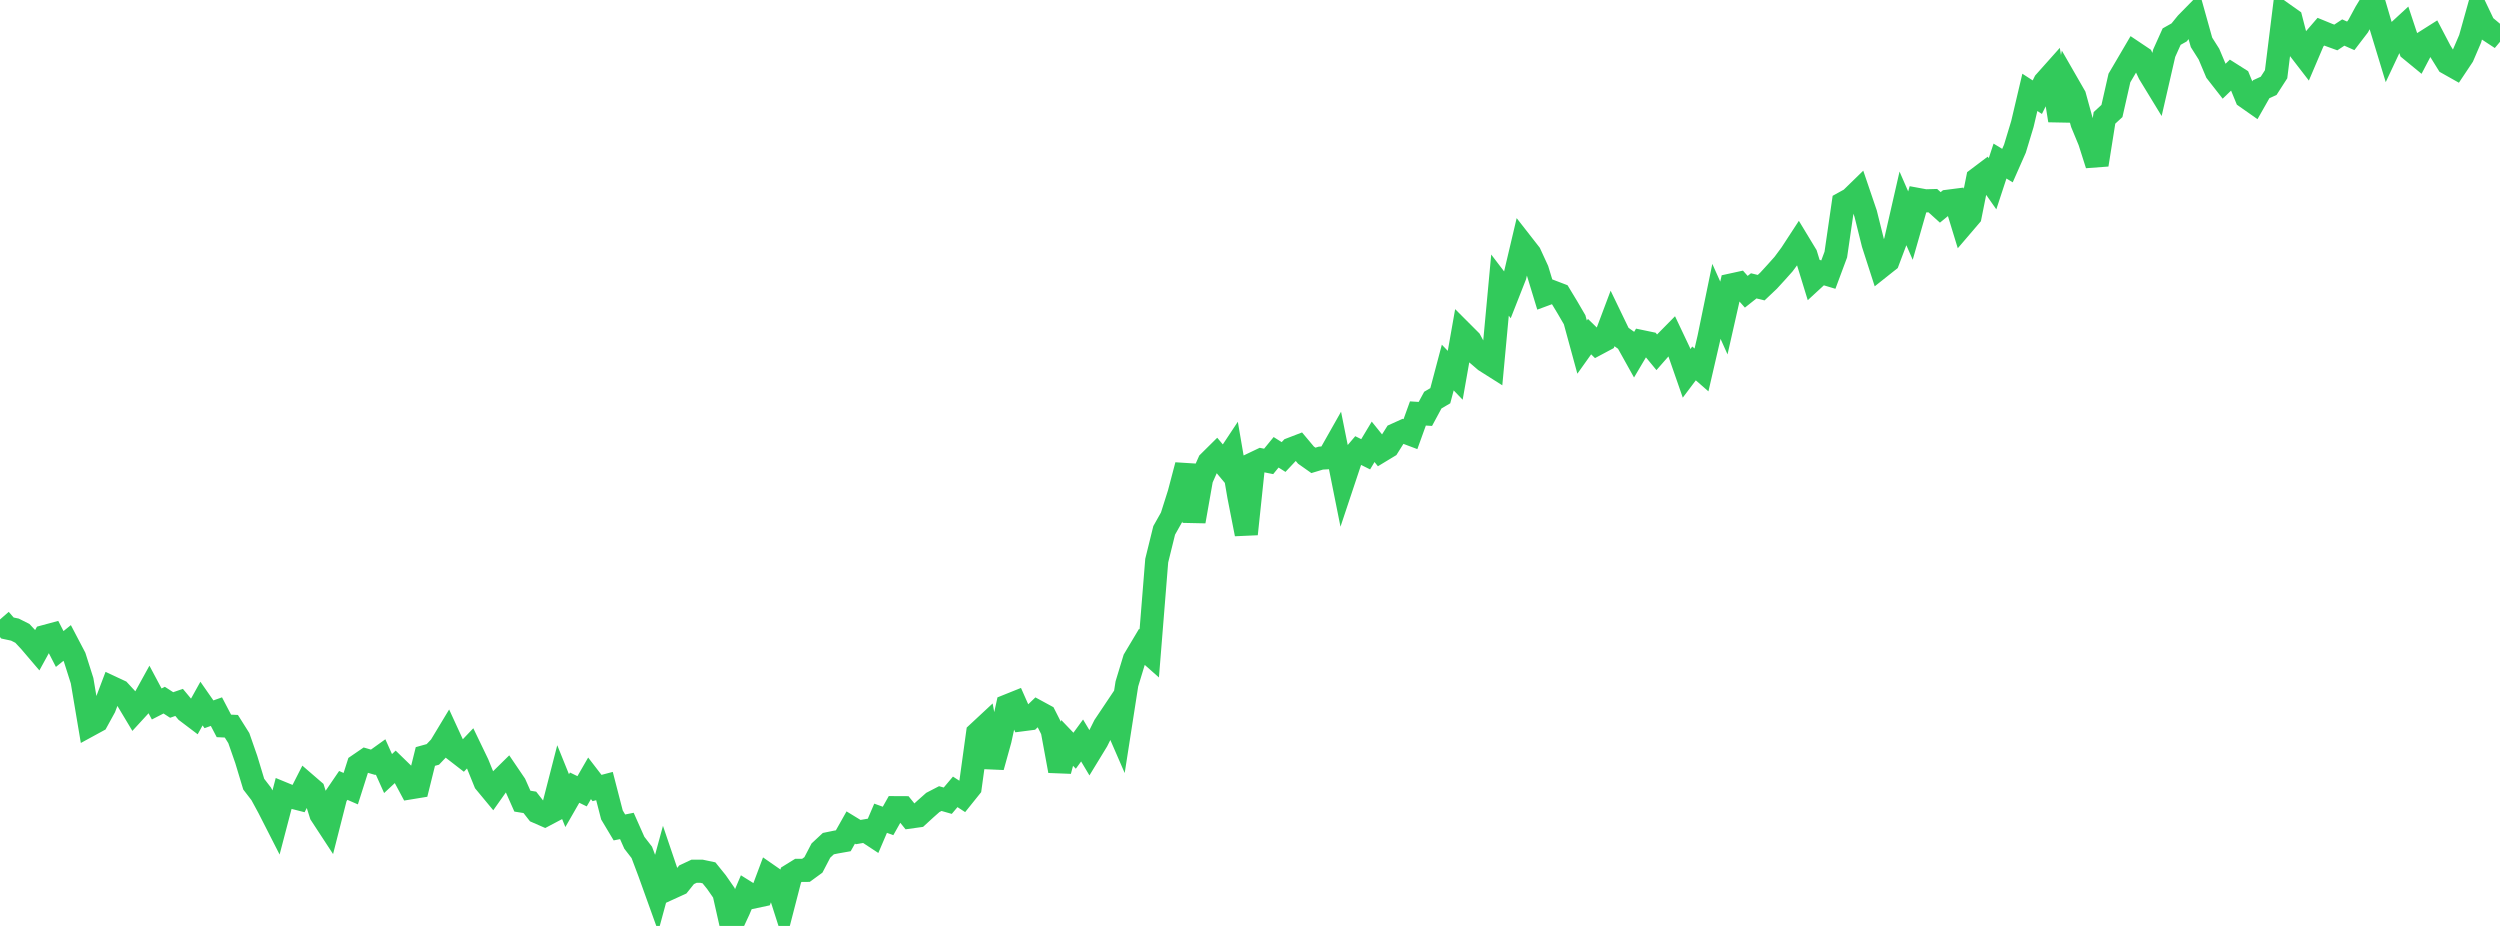 <?xml version="1.0" standalone="no"?>
<!DOCTYPE svg PUBLIC "-//W3C//DTD SVG 1.1//EN" "http://www.w3.org/Graphics/SVG/1.1/DTD/svg11.dtd">

<svg width="135" height="50" viewBox="0 0 135 50" preserveAspectRatio="none" 
  xmlns="http://www.w3.org/2000/svg"
  xmlns:xlink="http://www.w3.org/1999/xlink">


<polyline points="0.0, 33.451 0.403, 33.913 0.806, 33.999 1.209, 34.202 1.612, 34.634 2.015, 35.107 2.418, 34.372 2.821, 34.263 3.224, 35.046 3.627, 34.721 4.03, 35.49 4.433, 36.76 4.836, 39.152 5.239, 38.932 5.642, 38.198 6.045, 37.132 6.448, 37.32 6.851, 37.757 7.254, 38.429 7.657, 37.99 8.06, 37.259 8.463, 38.015 8.866, 37.808 9.269, 38.069 9.672, 37.93 10.075, 38.414 10.478, 38.719 10.881, 37.993 11.284, 38.572 11.687, 38.428 12.09, 39.199 12.493, 39.217 12.896, 39.858 13.299, 41.013 13.701, 42.344 14.104, 42.867 14.507, 43.61 14.91, 44.4 15.313, 42.862 15.716, 43.028 16.119, 43.131 16.522, 42.339 16.925, 42.687 17.328, 43.972 17.731, 44.588 18.134, 43.004 18.537, 42.413 18.94, 42.588 19.343, 41.322 19.746, 41.046 20.149, 41.163 20.552, 40.874 20.955, 41.772 21.358, 41.396 21.761, 41.788 22.164, 42.541 22.567, 42.475 22.97, 40.85 23.373, 40.738 23.776, 40.314 24.179, 39.646 24.582, 40.523 24.985, 40.835 25.388, 40.411 25.791, 41.247 26.194, 42.241 26.597, 42.727 27.0, 42.157 27.403, 41.76 27.806, 42.354 28.209, 43.262 28.612, 43.327 29.015, 43.843 29.418, 44.019 29.821, 43.806 30.224, 42.238 30.627, 43.235 31.03, 42.533 31.433, 42.729 31.836, 42.029 32.239, 42.553 32.642, 42.447 33.045, 44.007 33.448, 44.682 33.851, 44.601 34.254, 45.508 34.657, 46.029 35.06, 47.098 35.463, 48.219 35.866, 46.736 36.269, 47.925 36.672, 47.741 37.075, 47.237 37.478, 47.048 37.881, 47.047 38.284, 47.132 38.687, 47.631 39.09, 48.212 39.493, 50.0 39.896, 49.134 40.299, 48.183 40.701, 48.434 41.104, 48.348 41.507, 47.271 41.91, 47.551 42.313, 48.809 42.716, 47.248 43.119, 46.999 43.522, 46.998 43.925, 46.704 44.328, 45.931 44.731, 45.556 45.134, 45.473 45.537, 45.402 45.94, 44.686 46.343, 44.932 46.746, 44.863 47.149, 45.128 47.552, 44.185 47.955, 44.331 48.358, 43.615 48.761, 43.617 49.164, 44.115 49.567, 44.059 49.97, 43.689 50.373, 43.332 50.776, 43.123 51.179, 43.238 51.582, 42.76 51.985, 43.022 52.388, 42.52 52.791, 39.595 53.194, 39.22 53.597, 41.415 54.0, 39.962 54.403, 38.115 54.806, 37.953 55.209, 38.865 55.612, 38.813 56.015, 38.426 56.418, 38.645 56.821, 39.44 57.224, 41.627 57.627, 40.118 58.03, 40.539 58.433, 39.986 58.836, 40.662 59.239, 40.001 59.642, 39.193 60.045, 38.591 60.448, 39.518 60.851, 36.931 61.254, 35.604 61.657, 34.928 62.06, 35.285 62.463, 30.274 62.866, 28.64 63.269, 27.924 63.672, 26.652 64.075, 25.122 64.478, 28.153 64.881, 25.867 65.284, 24.959 65.687, 24.56 66.09, 25.042 66.493, 24.434 66.896, 26.784 67.299, 28.838 67.701, 25.027 68.104, 24.835 68.507, 24.916 68.91, 24.424 69.313, 24.679 69.716, 24.25 70.119, 24.095 70.522, 24.576 70.925, 24.86 71.328, 24.738 71.731, 24.715 72.134, 24.002 72.537, 26.013 72.94, 24.804 73.343, 24.331 73.746, 24.531 74.149, 23.858 74.552, 24.36 74.955, 24.116 75.358, 23.474 75.761, 23.292 76.164, 23.444 76.567, 22.327 76.97, 22.352 77.373, 21.605 77.776, 21.369 78.179, 19.847 78.582, 20.266 78.985, 17.984 79.388, 18.387 79.791, 19.132 80.194, 19.478 80.597, 19.733 81.0, 15.396 81.403, 15.924 81.806, 14.9 82.209, 13.191 82.612, 13.707 83.015, 14.583 83.418, 15.905 83.821, 15.756 84.224, 15.91 84.627, 16.576 85.03, 17.267 85.433, 18.744 85.836, 18.178 86.239, 18.571 86.642, 18.356 87.045, 17.284 87.448, 18.119 87.851, 18.406 88.254, 19.13 88.657, 18.449 89.06, 18.533 89.463, 19.021 89.866, 18.561 90.269, 18.152 90.672, 19.003 91.075, 20.161 91.478, 19.625 91.881, 19.977 92.284, 18.233 92.687, 16.273 93.09, 17.172 93.493, 15.39 93.896, 15.302 94.299, 15.755 94.701, 15.436 95.104, 15.534 95.507, 15.152 95.91, 14.712 96.313, 14.261 96.716, 13.717 97.119, 13.099 97.522, 13.765 97.925, 15.078 98.328, 14.707 98.731, 14.828 99.134, 13.746 99.537, 10.97 99.94, 10.747 100.343, 10.355 100.746, 11.54 101.149, 13.161 101.552, 14.411 101.955, 14.091 102.358, 13.021 102.761, 11.257 103.164, 12.183 103.567, 10.772 103.97, 10.846 104.373, 10.835 104.776, 11.199 105.179, 10.869 105.582, 10.817 105.985, 12.135 106.388, 11.664 106.791, 9.653 107.194, 9.349 107.597, 9.924 108.0, 8.697 108.403, 8.942 108.806, 8.029 109.209, 6.698 109.612, 4.987 110.015, 5.248 110.418, 4.434 110.821, 3.982 111.224, 6.505 111.627, 4.488 112.03, 5.189 112.433, 6.654 112.836, 7.628 113.239, 8.895 113.642, 6.364 114.045, 5.994 114.448, 4.213 114.851, 3.527 115.254, 2.84 115.657, 3.11 116.06, 3.968 116.463, 4.629 116.866, 2.874 117.269, 1.977 117.672, 1.751 118.075, 1.255 118.478, 0.845 118.881, 2.288 119.284, 2.925 119.687, 3.882 120.09, 4.398 120.493, 4.01 120.896, 4.265 121.299, 5.246 121.701, 5.528 122.104, 4.819 122.507, 4.635 122.91, 4.009 123.313, 0.758 123.716, 1.043 124.119, 2.601 124.522, 3.124 124.925, 2.178 125.328, 1.712 125.731, 1.877 126.134, 2.023 126.537, 1.757 126.94, 1.936 127.343, 1.409 127.746, 0.664 128.149, 0.0 128.552, 1.374 128.955, 2.699 129.358, 1.841 129.761, 1.47 130.164, 2.684 130.567, 3.015 130.97, 2.246 131.373, 1.991 131.776, 2.761 132.179, 3.411 132.582, 3.638 132.985, 3.033 133.388, 2.095 133.791, 0.656 134.194, 1.5 134.597, 1.765 135.0, 1.283" fill="none" stroke="#32ca5b" stroke-width="1.25"/>

</svg>